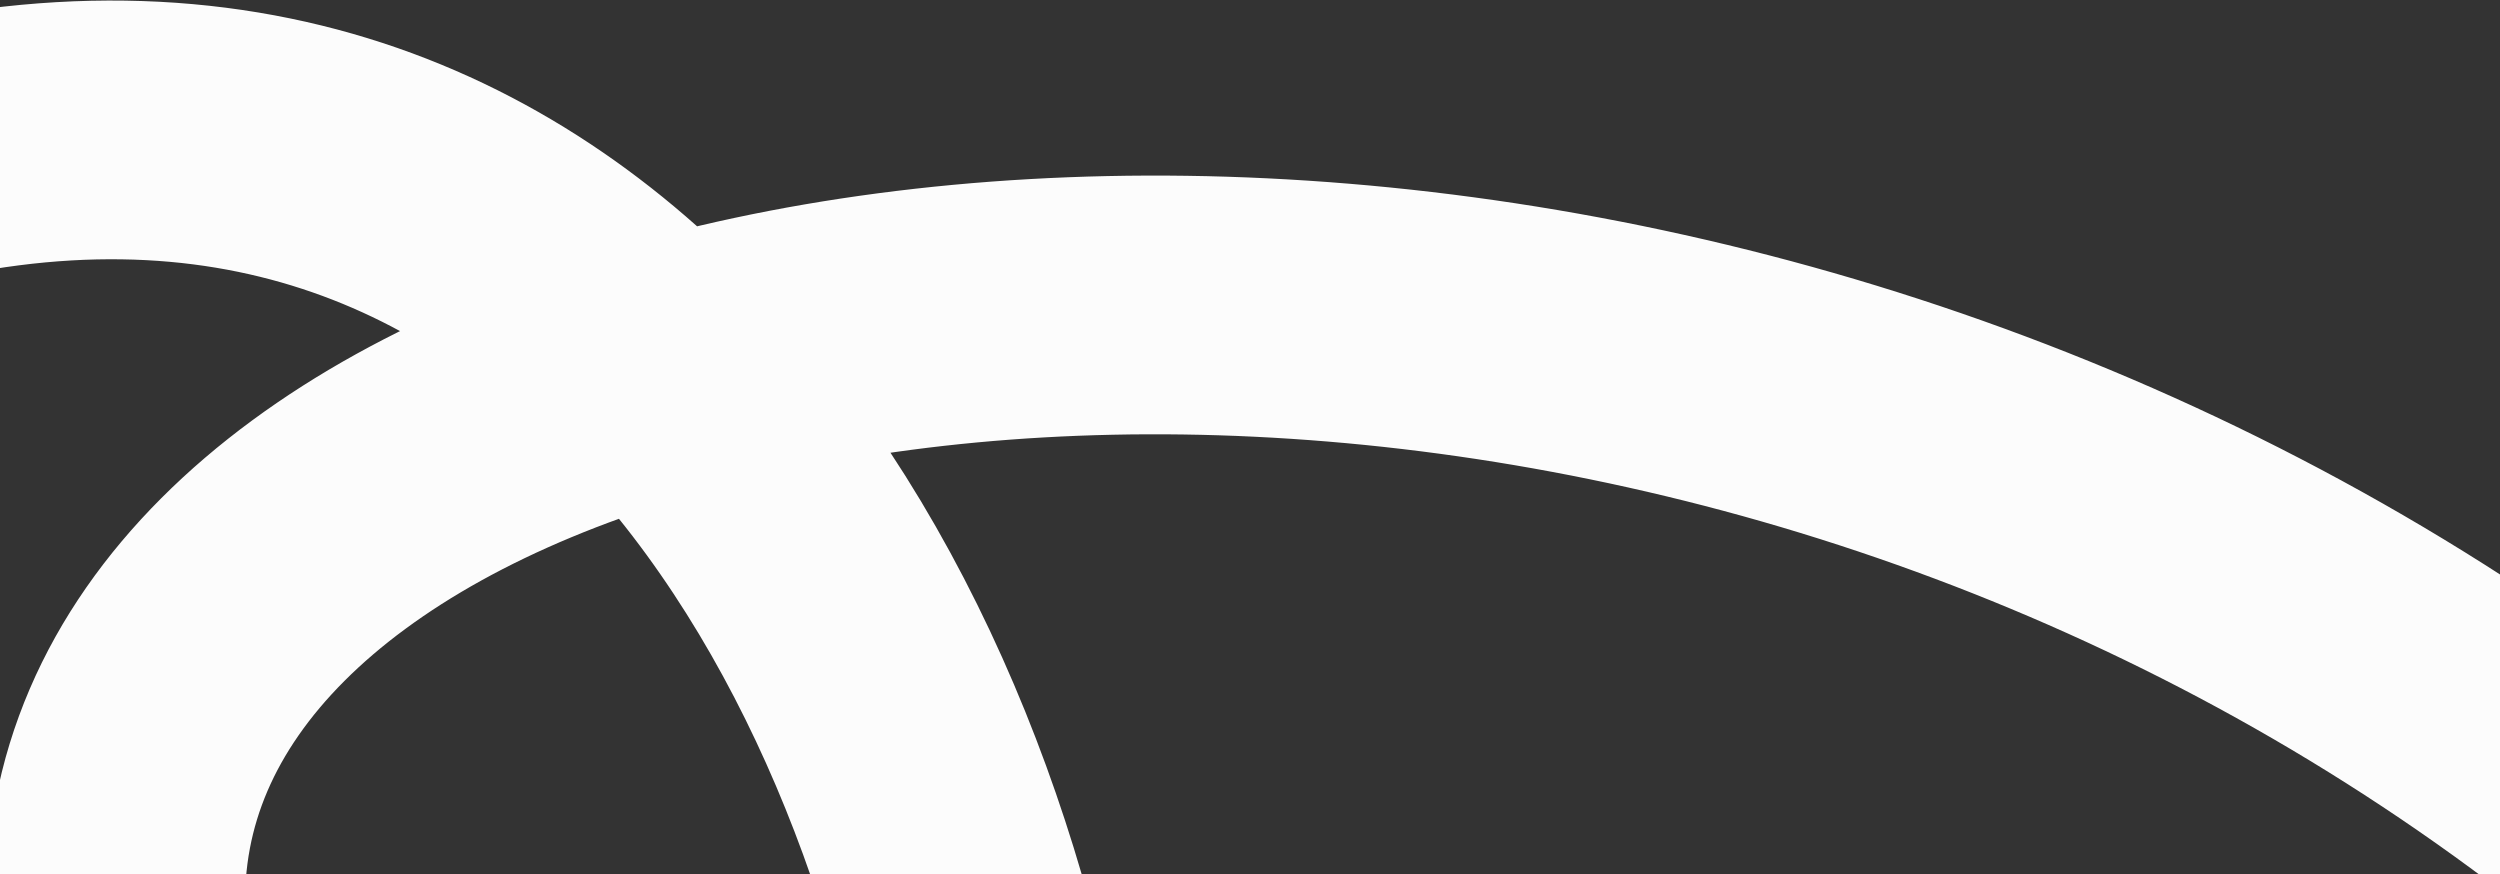 <?xml version="1.0" encoding="UTF-8"?> <svg xmlns="http://www.w3.org/2000/svg" width="243" height="85" viewBox="0 0 243 85" fill="none"><rect x="0" y="0" width="243" height="85" fill="#333333" stroke="none"/> <path d="M-79.334 53.417C99.333 -93.04 133.183 205.266 69.35 162.432C-114.88 38.807 187.612 -48.703 304.273 135.142" stroke="#FCFCFC" stroke-width="25.147"></path> </svg> 